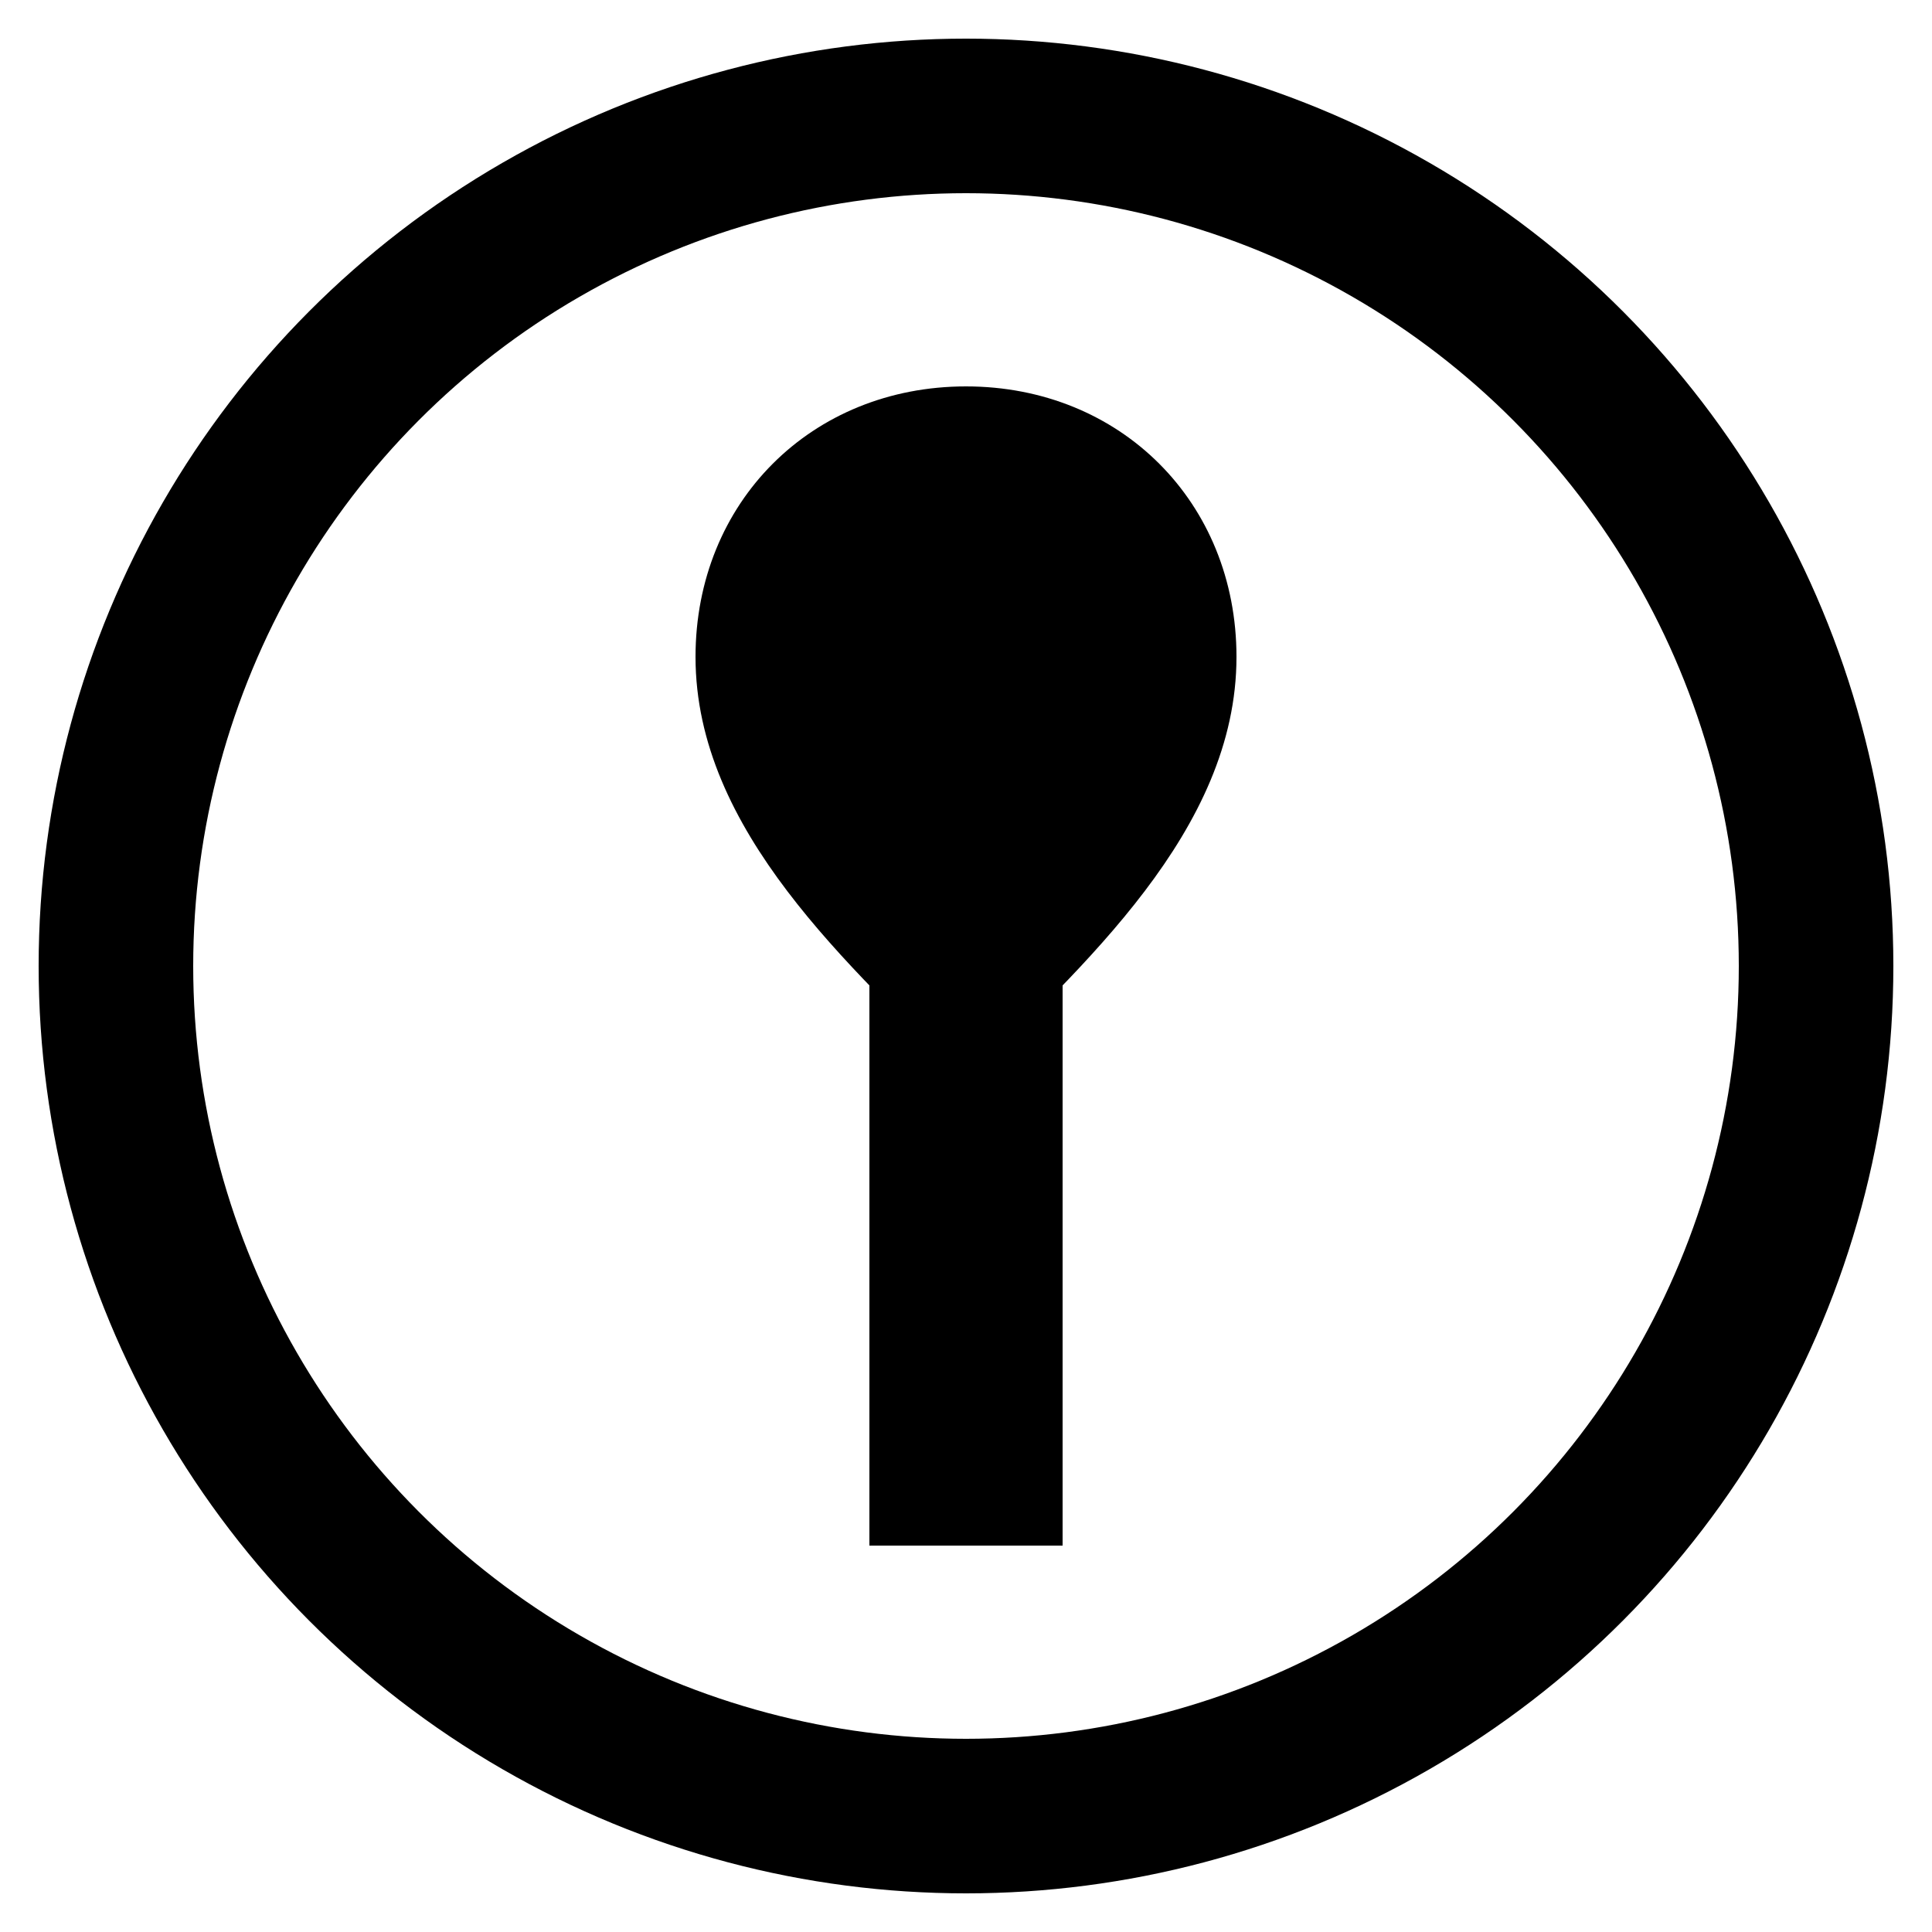 <svg xmlns='http://www.w3.org/2000/svg' viewBox='0 0 100 100'>
<circle cx='50' cy='50' r='44' stroke='black' stroke-width='8' fill='none'/>
<path d='M50 20c8 0 14 6 14 14 0 9-8 16-14 22-6-6-14-13-14-22 0-8 6-14 14-14z' fill='black'/>
<rect x='45' y='50' width='10' height='30' fill='black'/>
</svg>